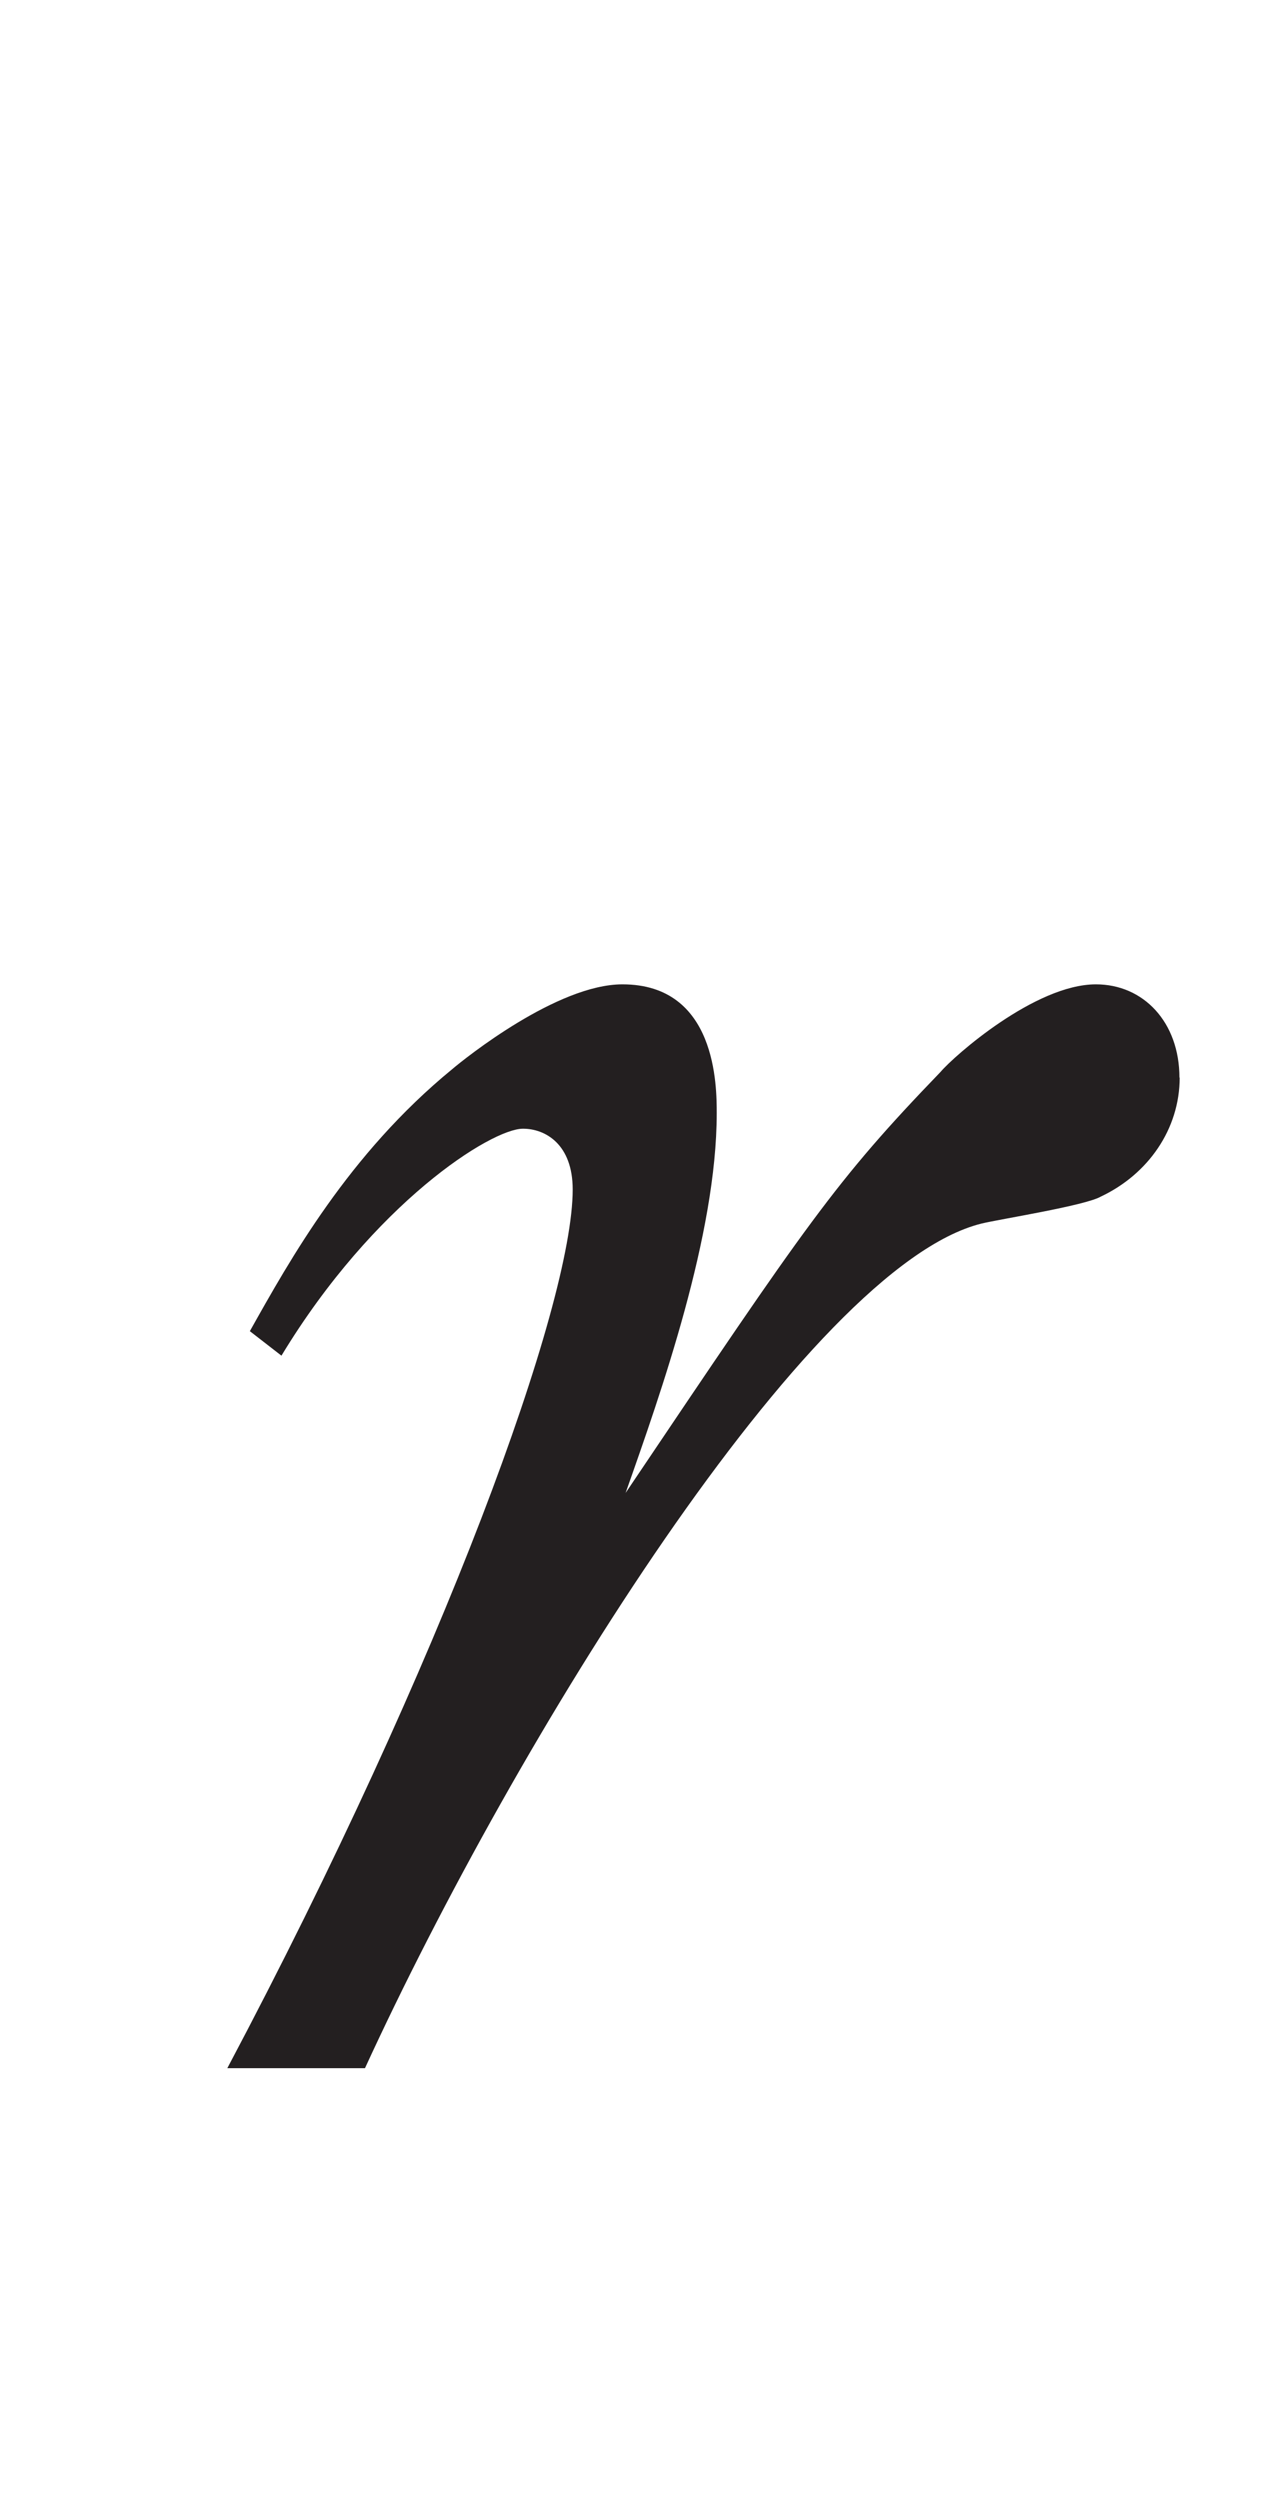 <?xml version="1.0"?><!--Antenna House PDF Viewer SDK V3.3 MR13 (3,3,2014,0515) for Windows Copyright (c) 1999-2014 Antenna House, Inc.--><svg xml:space="preserve" version="1.1" fill="black" fill-rule="evenodd" font-style="normal" font-weight="normal" font-stretch="normal" width="5.25pt" height="10.2pt" viewBox="0 0 5.25 10.2" xmlns="http://www.w3.org/2000/svg" xmlns:xlink="http://www.w3.org/1999/xlink"><defs><clipPath id="c0"><rect x="0" y="0" width="5.25" height="10.2" fill="none" clip-rule="evenodd"/></clipPath><clipPath id="c1"><rect x="-1" y="-1" width="597" height="844" fill="none" clip-rule="evenodd"/></clipPath><clipPath id="c2"><rect x="0" y="0" width="595" height="842" fill="none" clip-rule="evenodd"/></clipPath><clipPath id="c3"><rect x="0" y="0" width="595" height="842" fill="none" clip-rule="evenodd"/></clipPath><clipPath id="c4"><path d="M254.013,222.05h-170.989v-109.673h170.989v109.673z" fill="none" clip-rule="nonzero"/></clipPath><clipPath id="c5"><path d="M375.238,322.594h-34.766v-65.211h34.766v65.211z" fill="none" clip-rule="nonzero"/></clipPath><clipPath id="c6"><path d="M512.47,414.986h-171.998v-175.05h171.998v175.05z" fill="none" clip-rule="nonzero"/></clipPath><clipPath id="c7"><path d="M512.47,414.986h-171.998v-175.05h171.998v175.05z" fill="none" clip-rule="nonzero"/></clipPath></defs><g clip-path="url(#c0)"><g><view viewBox="0 0 5.25 10.2" id="p2"/></g><g transform="translate(-120.85,-132.6)" clip-path="url(#c1)"><g clip-path="url(#c2)"><g transform="matrix(1,0,0,-1,0,842)" clip-path="url(#c3)"><g stroke-opacity="0"><path d="M4.306,-4.041c0,-.227 -.147,-.381 -.341,-.381c-.248,0 -.579,.292 -.634,.357c-.432,.448 -.542,.613 -1.286,1.718c.146,-.413 .372,-1.054 .372,-1.549c0,-.109 0,-.526 -.385,-.526c-.266,0 -.642,.301 -.696,.347c-.422,.346 -.661,.776 -.825,1.068l.129,.1c.378,-.624 .857,-.926 .986,-.926c.092,0 .203,.064 .203,.248c0,.468 -.525,1.916 -1.41,3.585h.562c.615,-1.338 1.81,-3.271 2.517,-3.446c.074,-.018 .423,-.073 .487,-.11c.193,-.091 .322,-.275 .322,-.486z" fill="#231F20" fill-rule="nonzero" transform="matrix(1,0,0,-1,121.359,700.962)"/></g></g></g></g></g></svg>